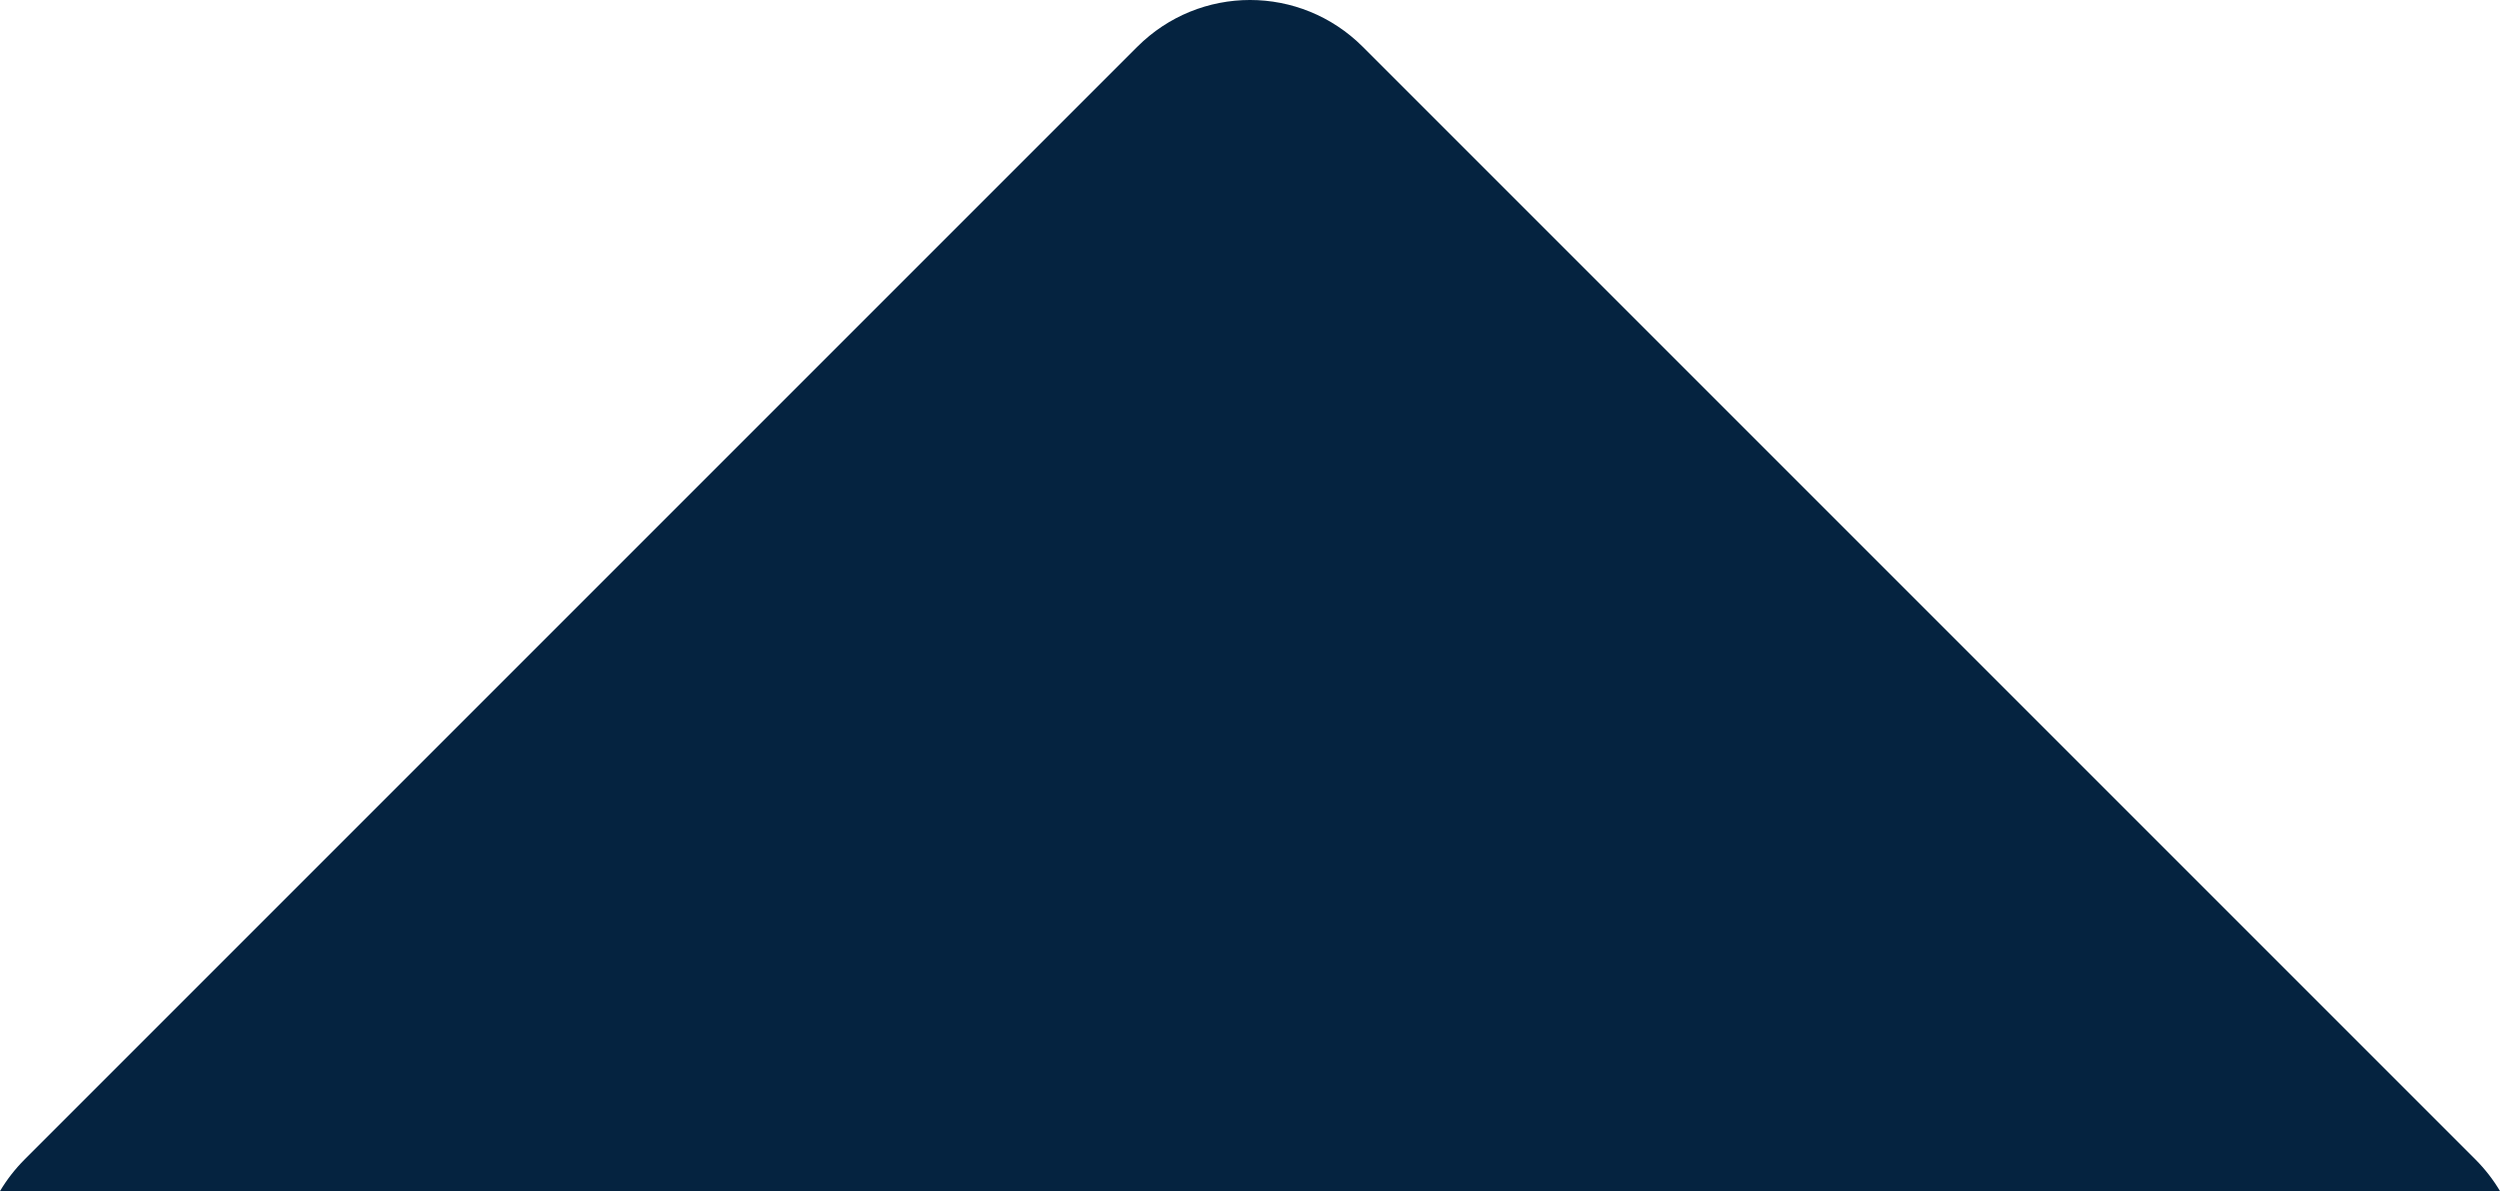 <?xml version="1.0" encoding="UTF-8" standalone="no"?>
<!-- Created with Inkscape (http://www.inkscape.org/) -->

<svg
   width="69.905mm"
   height="33.305mm"
   viewBox="0 0 69.905 33.305"
   version="1.1"
   id="svg1"
   inkscape:version="1.4.2 (1:1.4.2+202505120737+ebf0e940d0)"
   sodipodi:docname="bottom_blue_triangle.svg"
   xmlns:inkscape="http://www.inkscape.org/namespaces/inkscape"
   xmlns:sodipodi="http://sodipodi.sourceforge.net/DTD/sodipodi-0.dtd"
   xmlns="http://www.w3.org/2000/svg"
   xmlns:svg="http://www.w3.org/2000/svg">
  <sodipodi:namedview
     id="namedview1"
     pagecolor="#ffffff"
     bordercolor="#000000"
     borderopacity="0.25"
     inkscape:showpageshadow="2"
     inkscape:pageopacity="0.0"
     inkscape:pagecheckerboard="0"
     inkscape:deskcolor="#d1d1d1"
     inkscape:document-units="mm"
     inkscape:zoom="1.61"
     inkscape:cx="230.12422"
     inkscape:cy="27.639752"
     inkscape:window-width="1920"
     inkscape:window-height="941"
     inkscape:window-x="0"
     inkscape:window-y="32"
     inkscape:window-maximized="1"
     inkscape:current-layer="layer1" />
  <defs
     id="defs1" />
  <g
     inkscape:label="Réteg 1"
     inkscape:groupmode="layer"
     id="layer1"
     transform="translate(-44.18,-102.875)">
    <path
       id="rect1"
       style="fill:#052340;fill-opacity:1;stroke-width:1.074;stroke-dashoffset:3.402"
       d="m 44.18,136.181 c 0.188,-0.316 0.417,-0.614 0.69,-0.887 l 31.108,-31.108 c 1.748,-1.748 4.562,-1.748 6.31,0 l 31.108,31.108 c 0.272,0.272 0.502,0.571 0.69,0.887 z" />
  </g>
</svg>
